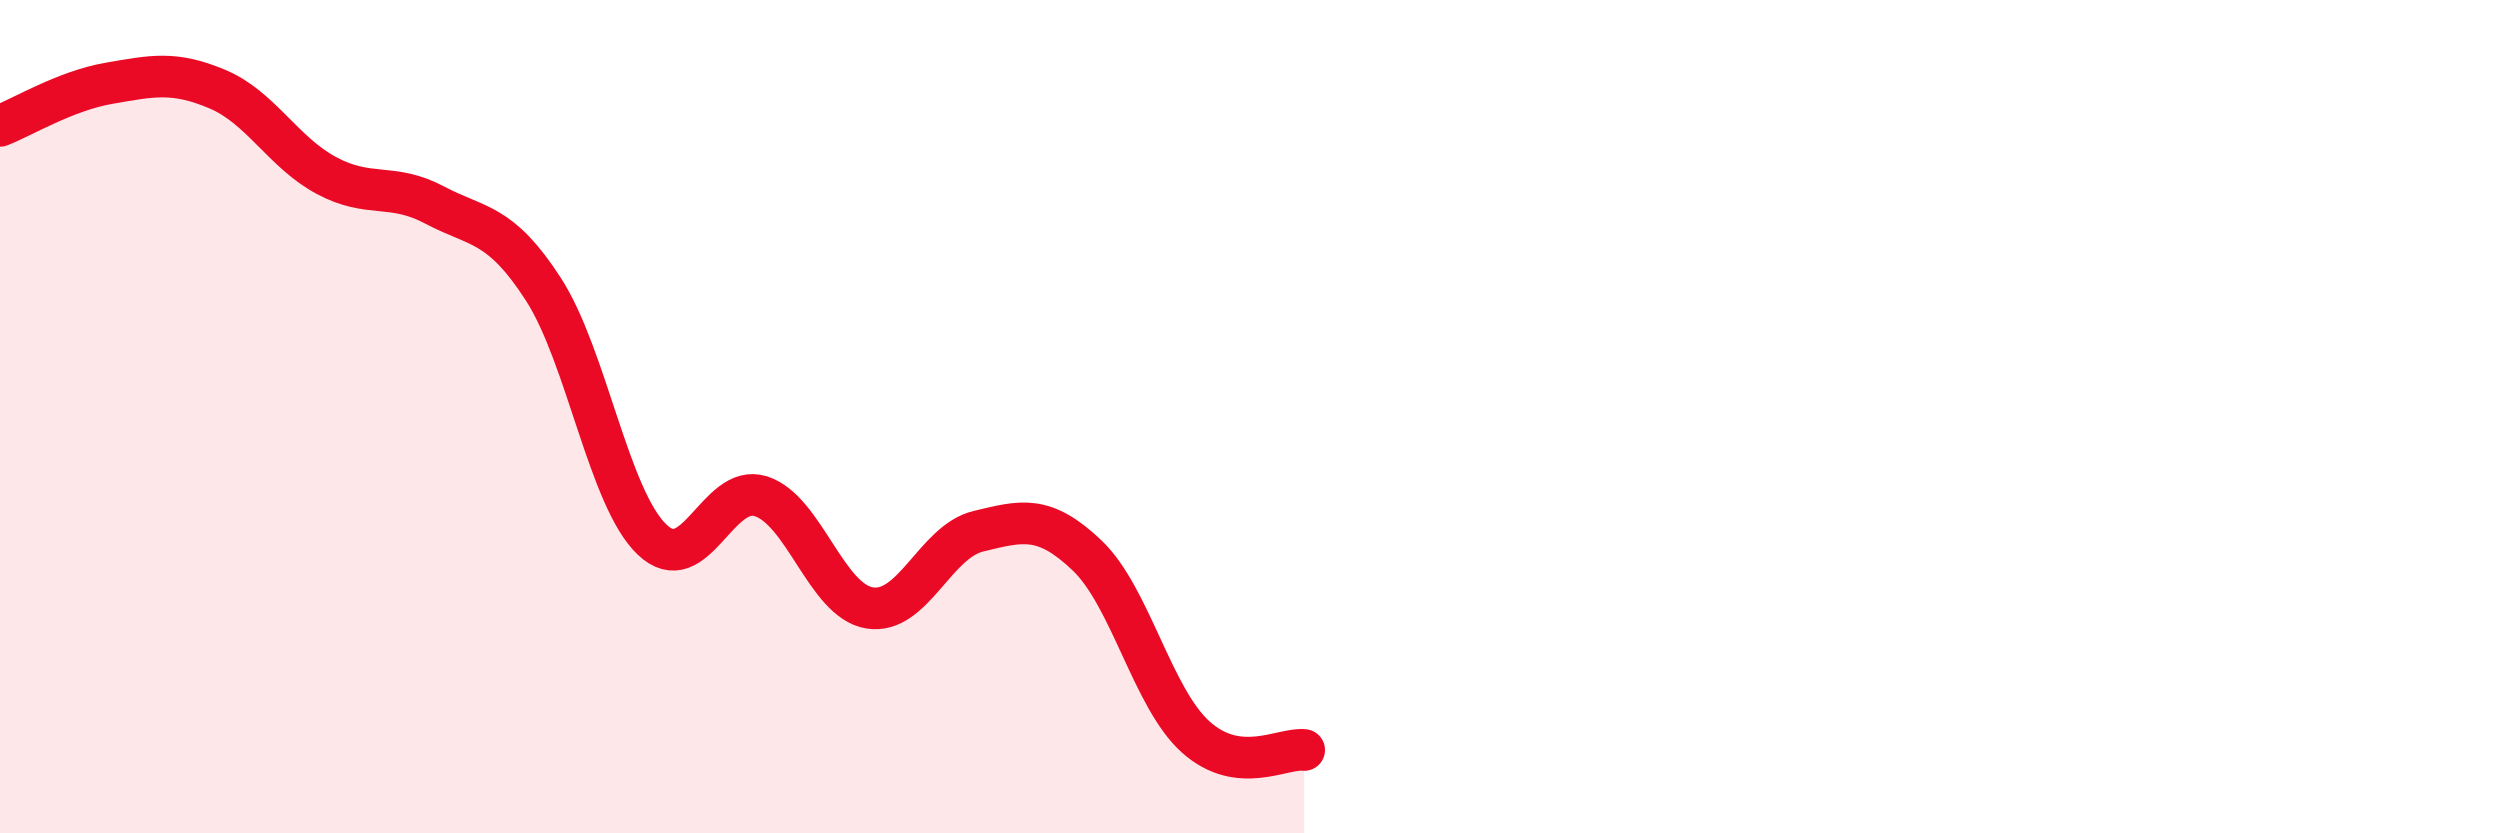 
    <svg width="60" height="20" viewBox="0 0 60 20" xmlns="http://www.w3.org/2000/svg">
      <path
        d="M 0,3.02 C 0.52,2.82 1.57,2.18 2.61,2 C 3.65,1.82 4.18,1.7 5.22,2.14 C 6.26,2.58 6.79,3.65 7.83,4.21 C 8.87,4.77 9.39,4.37 10.43,4.92 C 11.47,5.47 12,5.33 13.04,6.94 C 14.08,8.55 14.61,11.96 15.65,12.95 C 16.69,13.94 17.22,11.58 18.26,11.91 C 19.3,12.24 19.83,14.42 20.87,14.59 C 21.91,14.76 22.44,13 23.48,12.75 C 24.52,12.5 25.05,12.34 26.09,13.33 C 27.13,14.32 27.66,16.76 28.7,17.69 C 29.74,18.62 30.78,17.94 31.3,18L31.3 20L0 20Z"
        fill="#EB0A25"
        opacity="0.1"
        stroke-linecap="round"
        stroke-linejoin="round"
      />
      <path
        d="M 0,3.02 C 0.52,2.82 1.57,2.18 2.61,2 C 3.65,1.82 4.18,1.7 5.22,2.14 C 6.26,2.58 6.79,3.65 7.83,4.21 C 8.87,4.77 9.39,4.37 10.43,4.92 C 11.47,5.47 12,5.33 13.04,6.94 C 14.08,8.55 14.61,11.96 15.65,12.95 C 16.69,13.94 17.22,11.58 18.26,11.91 C 19.3,12.24 19.83,14.42 20.87,14.59 C 21.91,14.76 22.44,13 23.48,12.75 C 24.52,12.5 25.05,12.34 26.09,13.33 C 27.13,14.32 27.66,16.76 28.7,17.69 C 29.74,18.62 30.78,17.94 31.3,18"
        stroke="#EB0A25"
        stroke-width="1"
        fill="none"
        stroke-linecap="round"
        stroke-linejoin="round"
      />
    </svg>
  